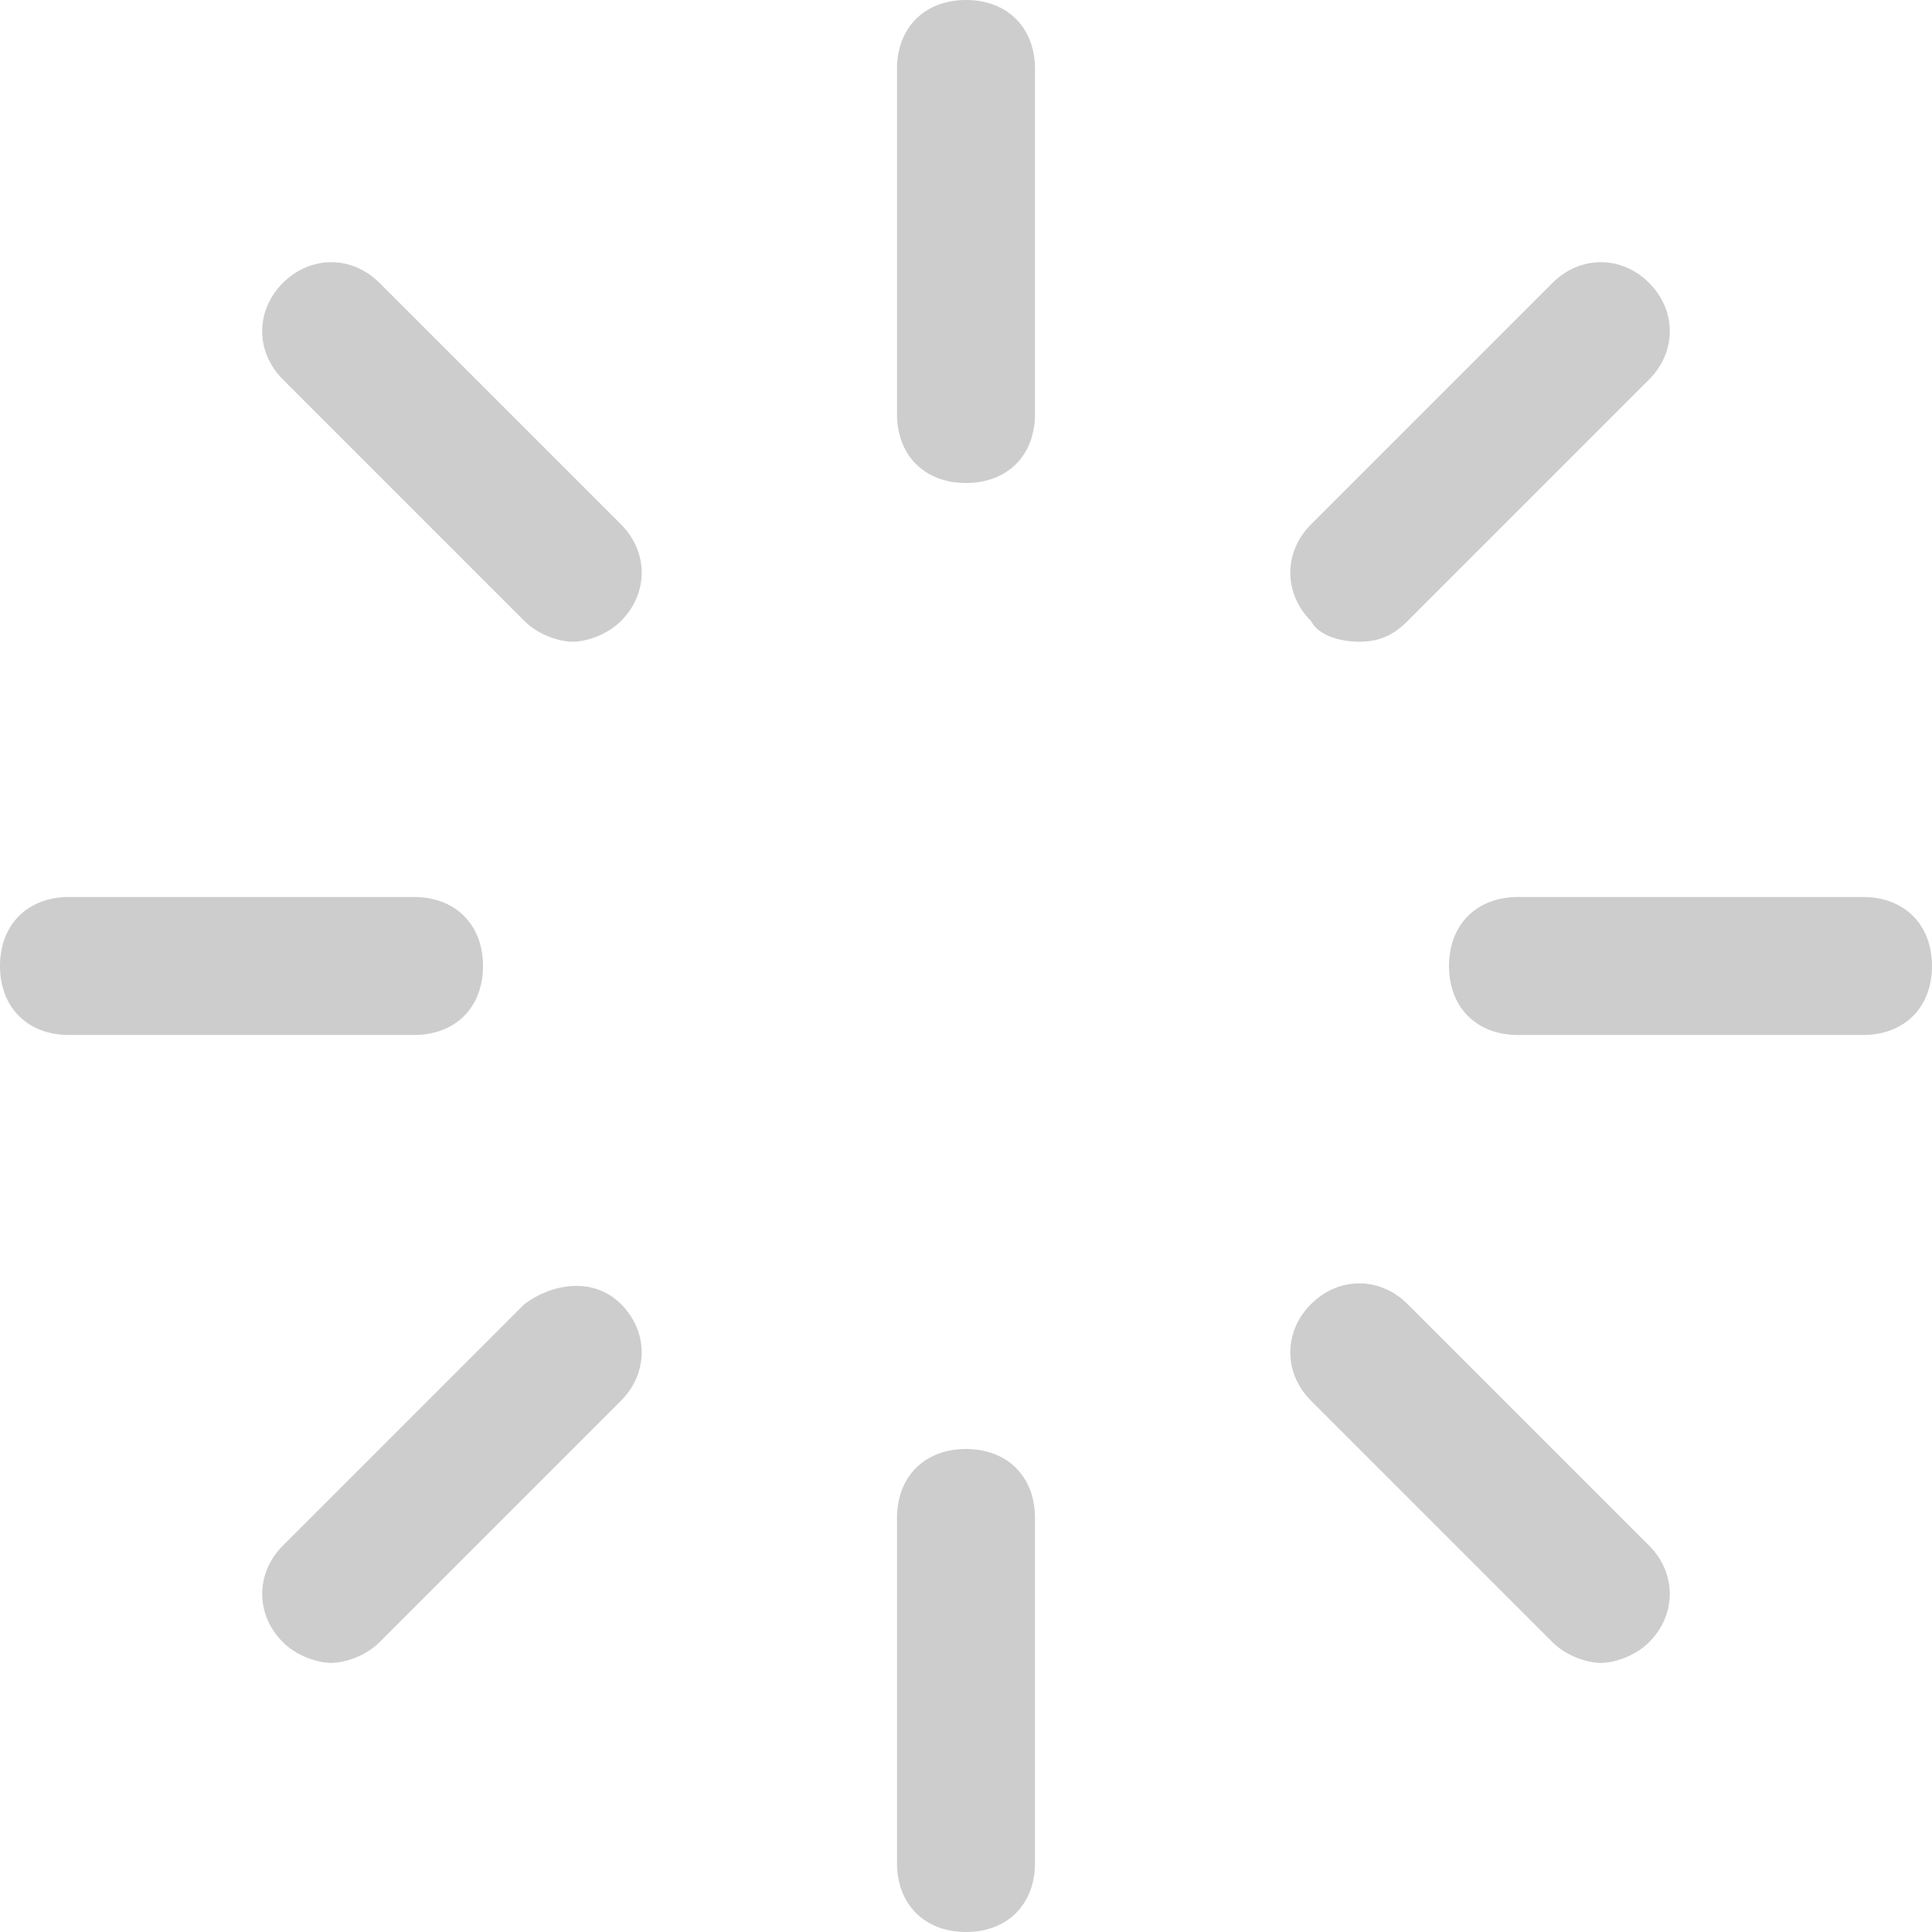 <?xml version="1.0" encoding="utf-8"?>
<!-- Generator: Adobe Illustrator 21.0.0, SVG Export Plug-In . SVG Version: 6.00 Build 0)  -->
<svg version="1.1" id="Icons" xmlns="http://www.w3.org/2000/svg" xmlns:xlink="http://www.w3.org/1999/xlink" x="0px" y="0px"
	 viewBox="0 0 28 28" style="enable-background:new 0 0 28 28;" xml:space="preserve">
<style type="text/css">
	.st0{fill:#cdcdcd;}
</style>
<g>
	<path class="st0" d="M14,0c-0.6,0-1,0.4-1,1v5c0,0.6,0.4,1,1,1s1-0.4,1-1V1C15,0.4,14.6,0,14,0z"/>
	<path class="st0" d="M5.5,4.1c-0.4-0.4-1-0.4-1.4,0s-0.4,1,0,1.4L7.6,9c0.2,0.2,0.5,0.3,0.7,0.3S8.8,9.2,9,9c0.4-0.4,0.4-1,0-1.4
		L5.5,4.1z"/>
	<path class="st0" d="M7,14c0-0.6-0.4-1-1-1H1c-0.6,0-1,0.4-1,1s0.4,1,1,1h5C6.6,15,7,14.6,7,14z"/>
	<path class="st0" d="M7.6,18.9l-3.5,3.5c-0.4,0.4-0.4,1,0,1.4c0.2,0.2,0.5,0.3,0.7,0.3s0.5-0.1,0.7-0.3L9,20.3c0.4-0.4,0.4-1,0-1.4
		S8,18.6,7.6,18.9z"/>
	<path class="st0" d="M14,21c-0.6,0-1,0.4-1,1v5c0,0.6,0.4,1,1,1s1-0.4,1-1v-5C15,21.4,14.6,21,14,21z"/>
	<path class="st0" d="M20.4,18.9c-0.4-0.4-1-0.4-1.4,0s-0.4,1,0,1.4l3.5,3.5c0.2,0.2,0.5,0.3,0.7,0.3s0.5-0.1,0.7-0.3
		c0.4-0.4,0.4-1,0-1.4L20.4,18.9z"/>
	<path class="st0" d="M27,13h-5c-0.6,0-1,0.4-1,1s0.4,1,1,1h5c0.6,0,1-0.4,1-1S27.6,13,27,13z"/>
	<path class="st0" d="M19.7,9.3c0.3,0,0.5-0.1,0.7-0.3l3.5-3.5c0.4-0.4,0.4-1,0-1.4s-1-0.4-1.4,0L19,7.6c-0.4,0.4-0.4,1,0,1.4
		C19.1,9.2,19.4,9.3,19.7,9.3z"/>
</g>
</svg>
